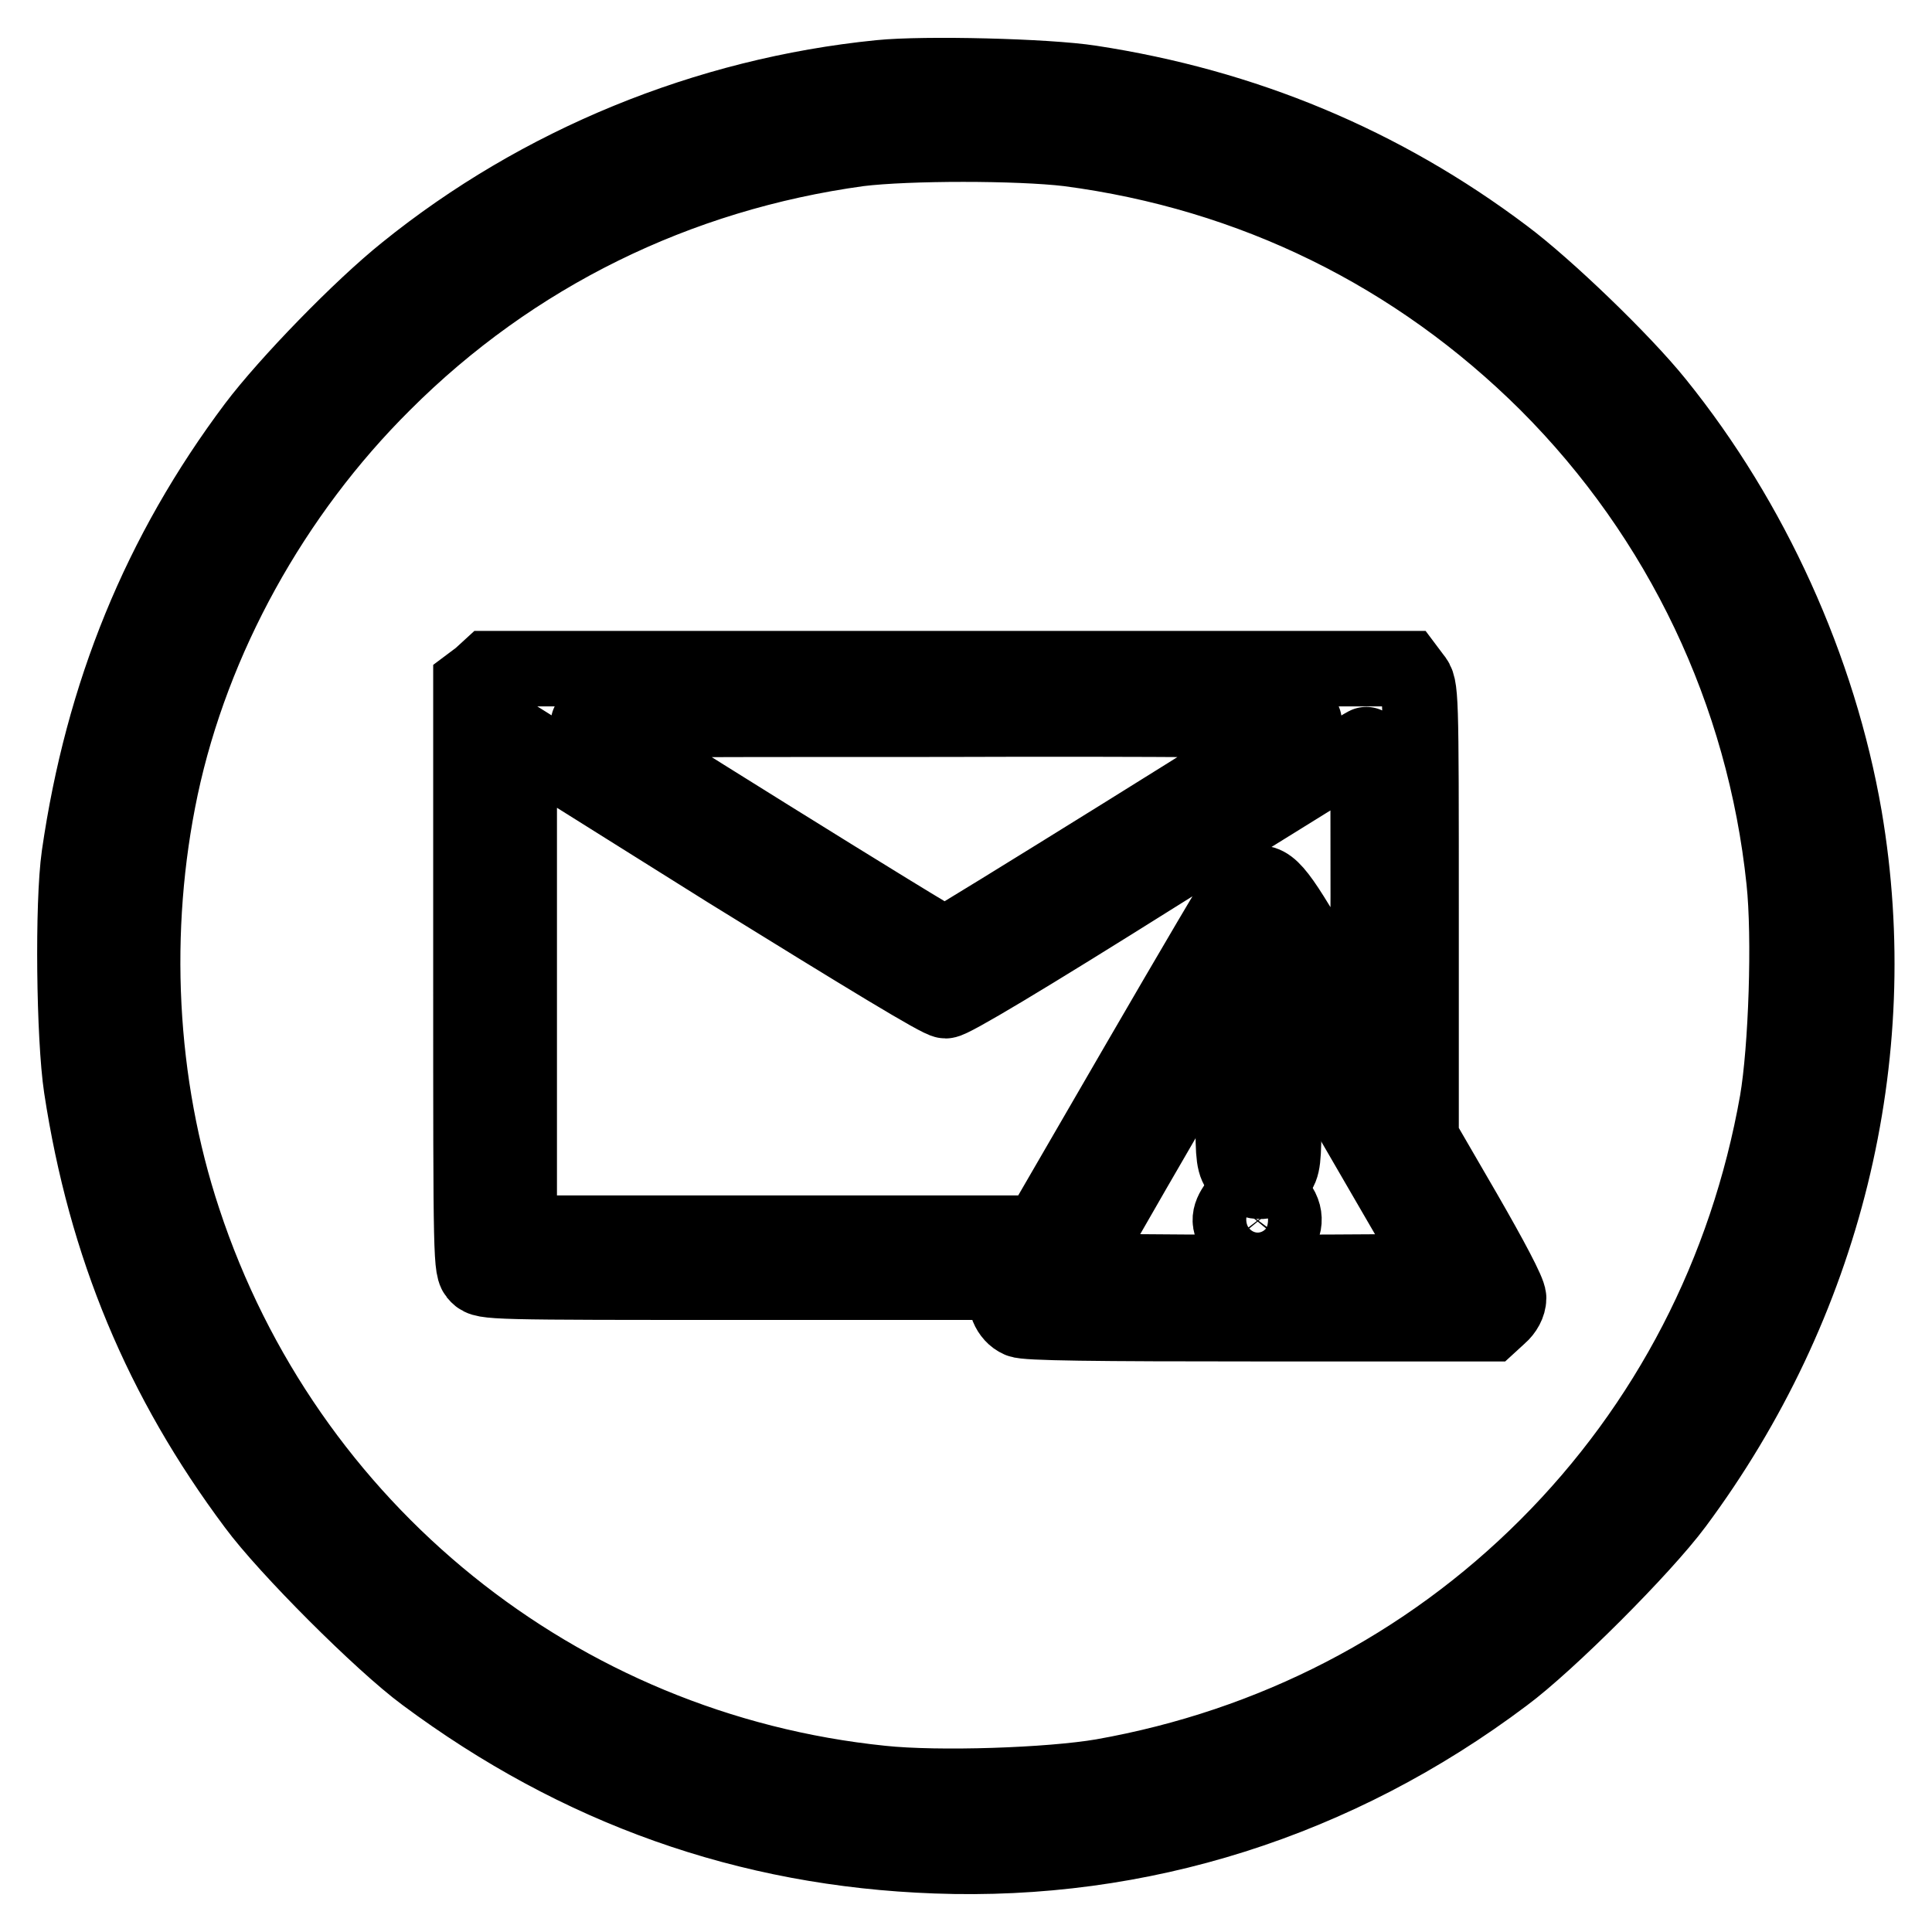 <?xml version="1.0" encoding="utf-8"?>
<!-- Svg Vector Icons : http://www.onlinewebfonts.com/icon -->
<!DOCTYPE svg PUBLIC "-//W3C//DTD SVG 1.1//EN" "http://www.w3.org/Graphics/SVG/1.1/DTD/svg11.dtd">
<svg version="1.1" xmlns="http://www.w3.org/2000/svg" xmlns:xlink="http://www.w3.org/1999/xlink" x="0px" y="0px" viewBox="0 0 256 256" enable-background="new 0 0 256 256" xml:space="preserve">
<g><g><g><path stroke-width="10" fill-opacity="0" stroke="#000000"  d="M116.6,10.3C93.6,12.6,71.5,21.7,53.8,36c-6,4.8-15.7,14.8-20,20.5c-12.6,16.8-20.2,35.4-23.3,56.9c-0.9,6.3-0.7,24.1,0.3,30.7c3.2,21,10.6,38.7,23,55.3c4.2,5.7,16.8,18.3,22.5,22.5C76.6,237,99,245,124,245.9c27,1,53.1-7.2,75.3-23.9c5.8-4.3,18.4-16.9,22.7-22.7c19.7-26.5,27.8-59.2,22.4-91C241,88.6,232.1,69,219.5,53.4c-4.5-5.6-14.7-15.4-20.2-19.5c-16.2-12.2-34.5-19.8-54.8-22.9C138.7,10.1,122.5,9.7,116.6,10.3z M141.6,19.7c24.4,3.2,46.1,13.9,63.4,31.1c17.8,17.8,28.8,41,31.4,65.9c0.8,7.5,0.3,22.3-0.9,29.3c-4,22.6-14.5,42.9-30.5,58.9c-16,16-36.3,26.5-58.9,30.5c-7,1.2-21.8,1.7-29.3,0.9c-42.9-4.4-79-33.6-92.5-74.6c-6-18.1-7-38.5-3-57.4c4.2-19.7,14.8-38.9,29.5-53.5c17.1-17.1,38.9-27.8,63-31.1C120.3,18.9,134.9,18.9,141.6,19.7z"/><path stroke-width="10" fill-opacity="0" stroke="#000000"  d="M63.6,89.7l-1.2,0.9v38.8c0,38.1,0,38.7,0.9,39.6c0.9,0.9,1.5,0.9,35.8,0.9h34.8l-0.4,1c-0.6,1.5,0.2,3.4,1.6,4c0.8,0.4,9.9,0.5,31.8,0.5h30.6l1.2-1.1c0.7-0.6,1.2-1.5,1.2-2.3s-2.4-5.3-5.8-11.2l-5.8-10v-29.9c0-29.6,0-29.9-1-31.1l-0.9-1.2h-60.8H64.8L63.6,89.7z M172.8,95.6c-0.9,0.8-47.2,29.6-47.6,29.6c-0.6,0-46.1-28.4-47.2-29.3c-0.6-0.6,6.3-0.6,47.3-0.6C153.2,95.2,173.1,95.4,172.8,95.6z M125.3,132.6c0.8,0,10.2-5.6,28.5-17.1c15-9.4,27.3-17,27.4-16.9c0.1,0.1,0.1,9.2,0.1,20.2l-0.1,20l-5.5-9.7c-6.2-10.8-7.4-12.5-9.4-12c-0.7,0.2-1.5,0.5-1.8,0.7c-0.3,0.2-6.4,10.6-13.6,23l-13.1,22.6h-34.5H68.8v-32.7V98l27.6,17.3C115,126.8,124.5,132.6,125.3,132.6z M171.7,135.5c2.7,4.6,8,13.8,11.9,20.5c3.9,6.7,7.1,12.2,7.1,12.4c0,0.1-10.8,0.2-24,0.2c-13.2,0-24-0.1-24-0.3c0-0.5,23.7-41.3,24-41.3C166.8,127,169,130.8,171.7,135.5z"/><path stroke-width="10" fill-opacity="0" stroke="#000000"  d="M164.4,140.7c-0.9,1.1-1,1.8-1,7.3c0,5.5,0.1,6.2,1,7.3c1.2,1.5,3.6,1.7,4.8,0.2c0.8-0.9,0.9-1.8,0.9-7.7c0-6.5,0-6.7-1.1-7.6C167.4,139.1,165.5,139.3,164.4,140.7z"/><path stroke-width="10" fill-opacity="0" stroke="#000000"  d="M163.9,159.6c-1.2,1.6-1.2,2.7,0.2,4.1c3,3,7.9-0.7,5.3-4.1C168,157.9,165.3,157.9,163.9,159.6z"/></g></g></g>
</svg>